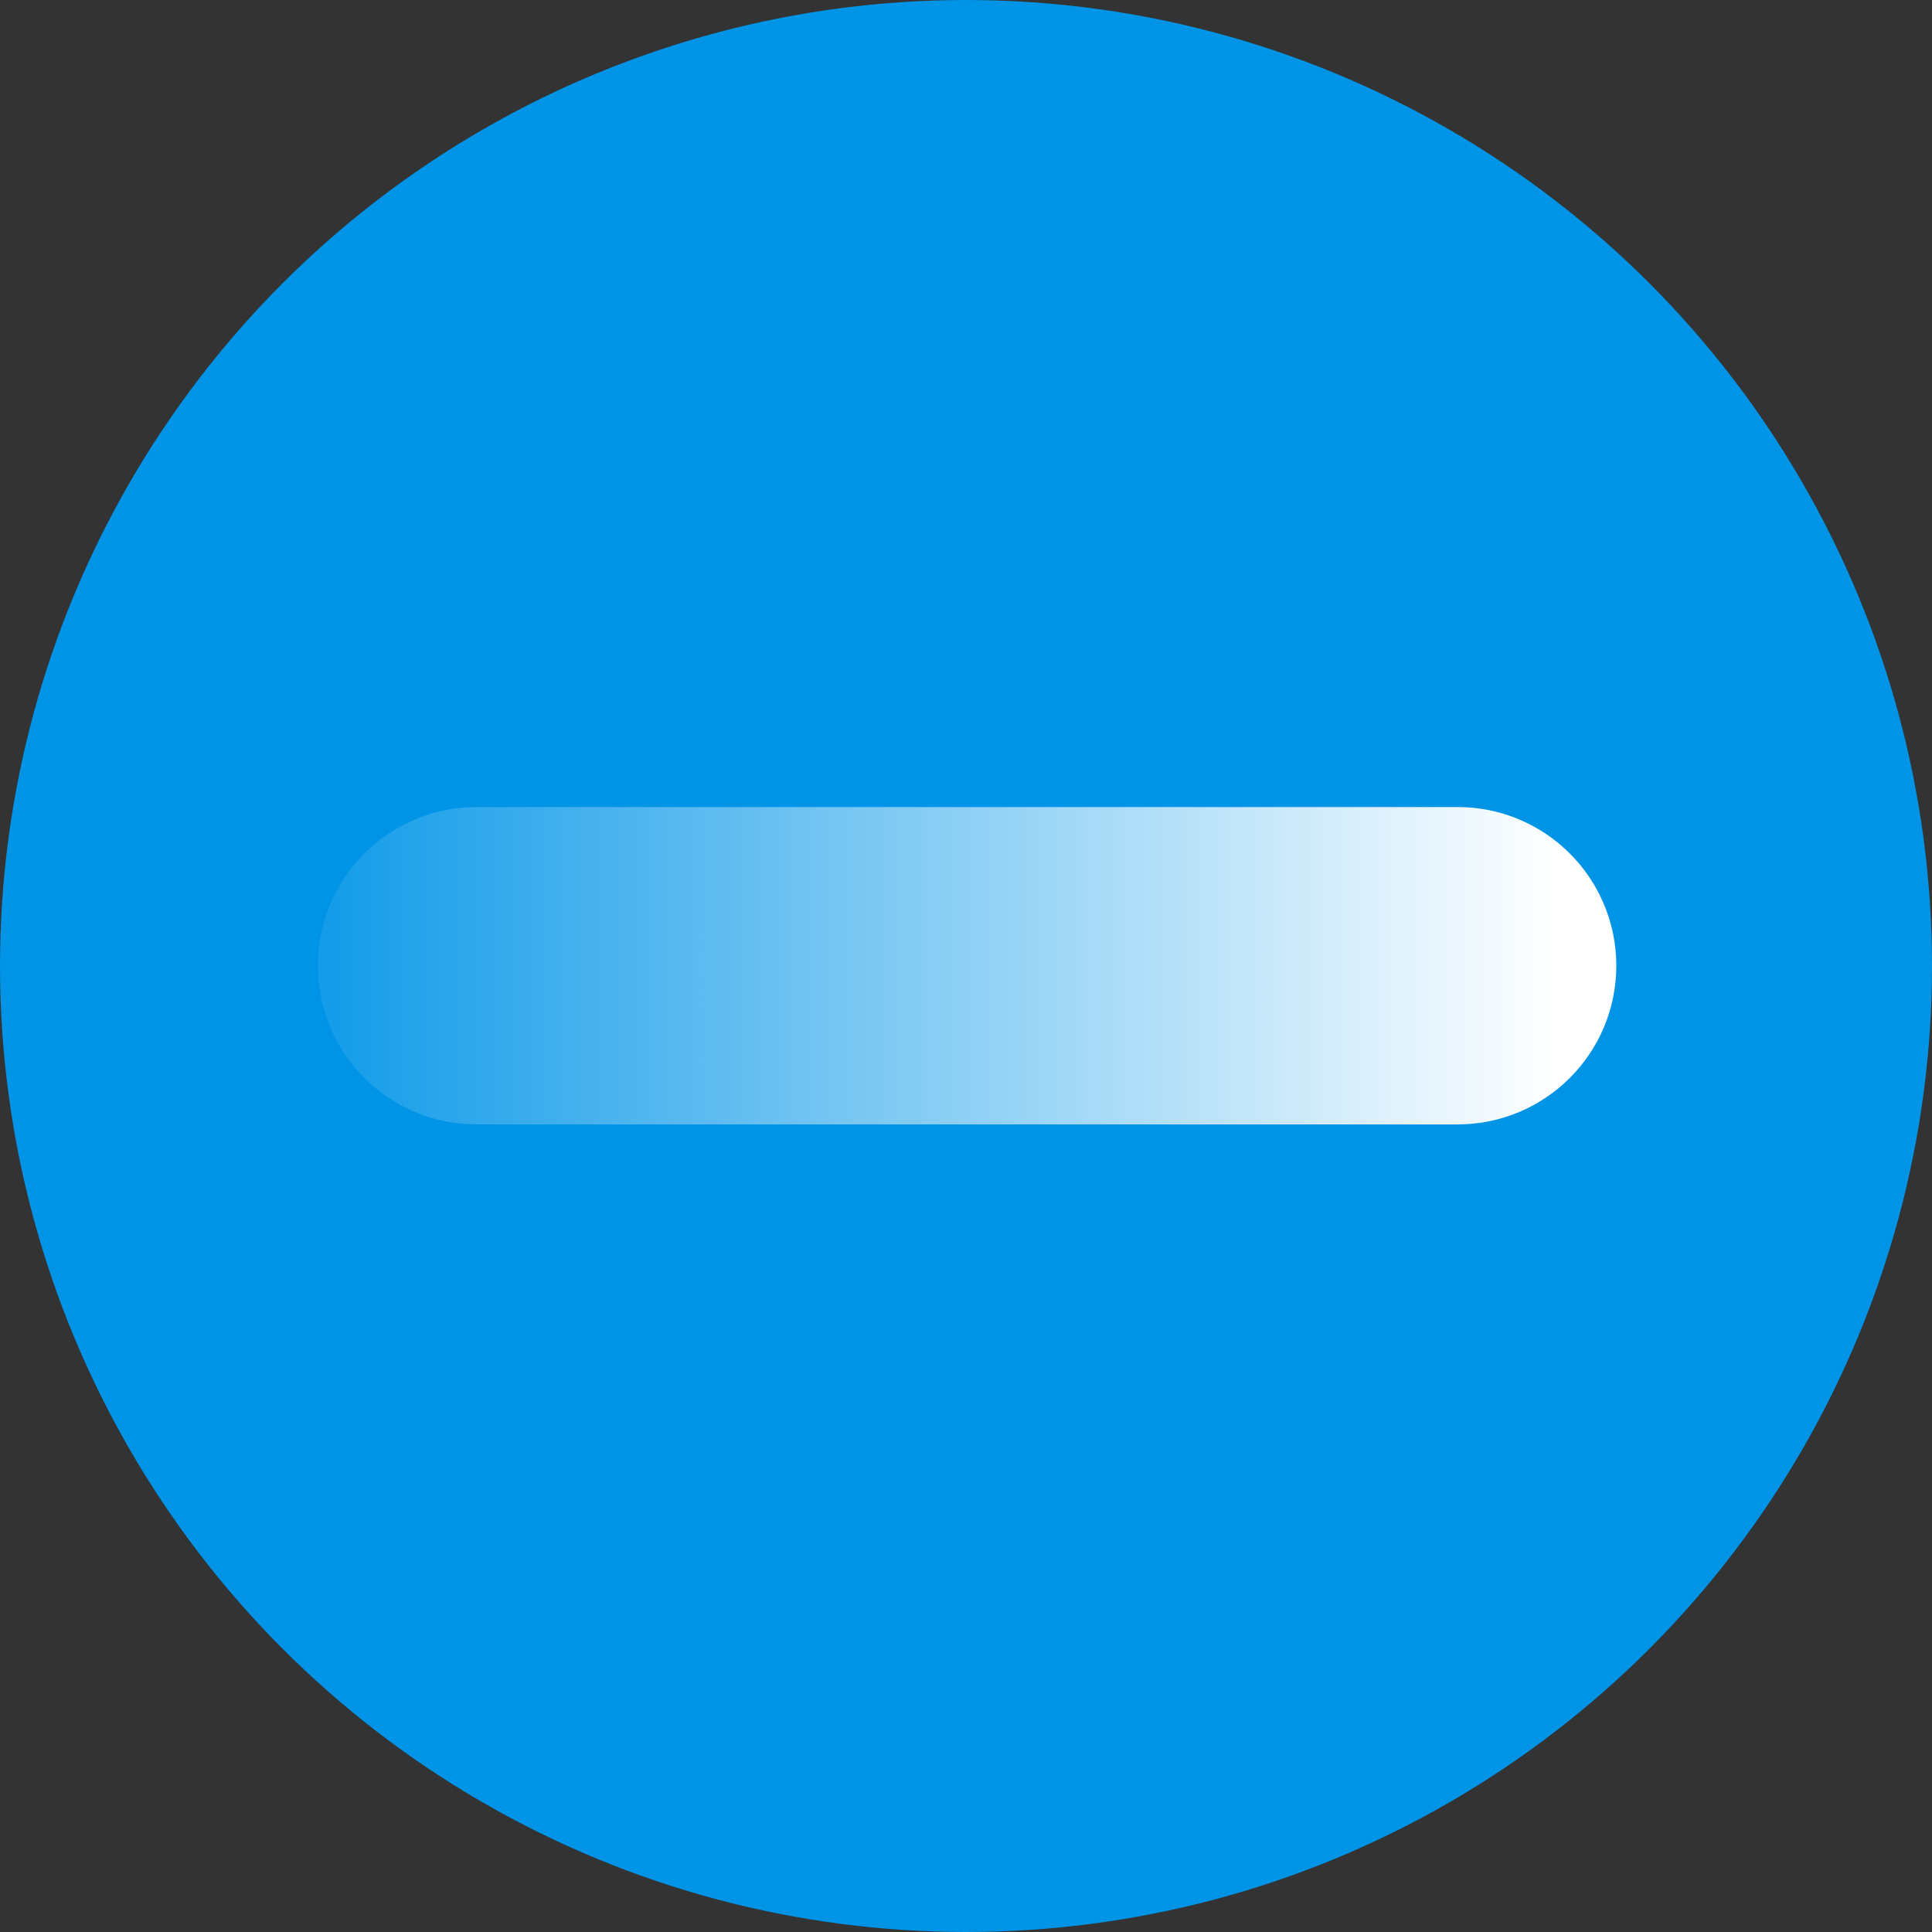 <svg width="158" height="158" viewBox="0 0 158 158" fill="none" xmlns="http://www.w3.org/2000/svg">
<rect x="0" y="0" width="158" height="158" fill="#333333" stroke="none"/>
<circle cx="79" cy="79" r="79" fill="#0094E7"/>
<path d="M119.204 66H38.978C31.81 66 26 71.81 26 78.978C26 86.145 31.81 91.956 38.978 91.956H119.204C126.372 91.956 132.182 86.145 132.182 78.978C132.182 71.81 126.372 66 119.204 66Z" fill="url(#paint0_linear_1384_1997)"/>
<defs>
<linearGradient id="paint0_linear_1384_1997" x1="132.182" y1="79.214" x2="18.157" y2="79.214" gradientUnits="userSpaceOnUse">
<stop offset="0.042" stop-color="white"/>
<stop offset="1" stop-color="white" stop-opacity="0"/>
</linearGradient>
</defs>
</svg>
